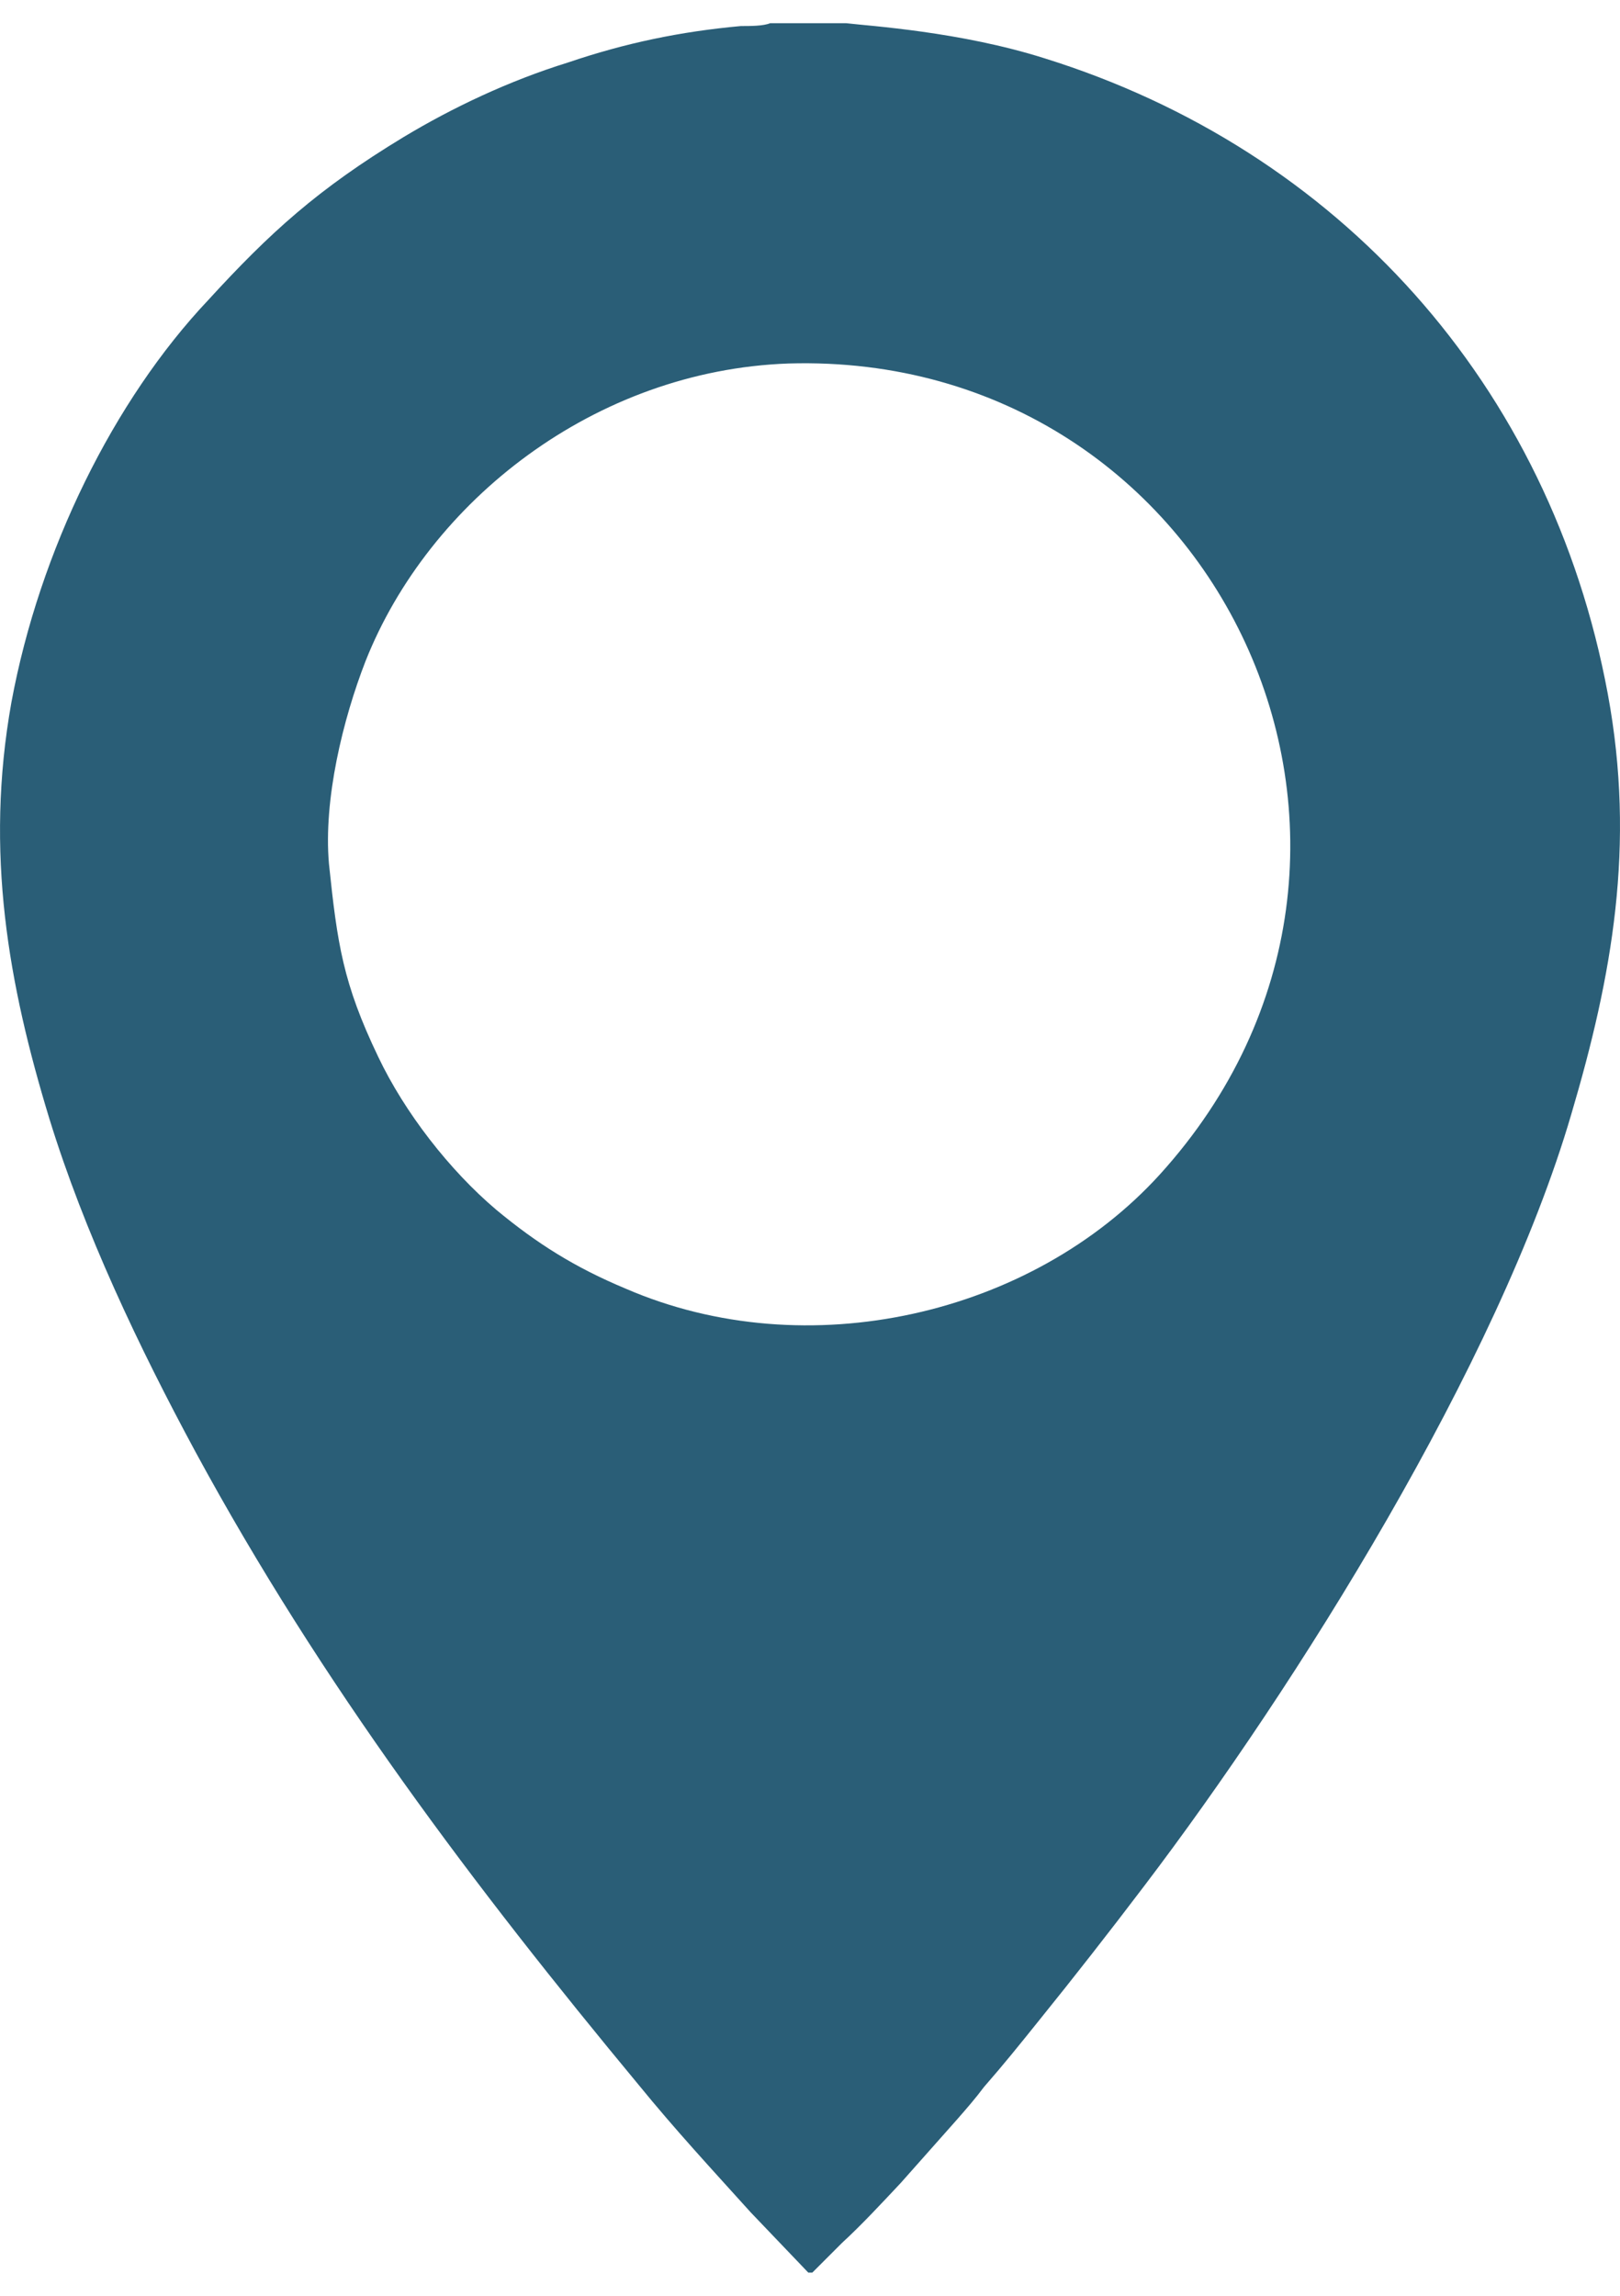 <?xml version="1.0" encoding="UTF-8"?>
<!DOCTYPE svg PUBLIC "-//W3C//DTD SVG 1.1//EN" "http://www.w3.org/Graphics/SVG/1.1/DTD/svg11.dtd">
<!-- Creator: CorelDRAW X7 -->
<svg xmlns="http://www.w3.org/2000/svg" xml:space="preserve" width="12px" height="17px" version="1.1" shape-rendering="geometricPrecision" text-rendering="geometricPrecision" image-rendering="optimizeQuality" fill-rule="evenodd" clip-rule="evenodd"
viewBox="0 0 7953 11039"
 xmlns:xlink="http://www.w3.org/1999/xlink">
 <g id="Capa_x0020_1">
  <path fill="#2A5E77" d="M1615 4126c-28,-317 69,-711 179,-994 311,-786 1125,-1428 2077,-1462 2111,-62 3263,2394 1822,3981 -628,690 -1732,945 -2622,559 -249,-104 -435,-221 -635,-387 -228,-193 -449,-476 -580,-752 -172,-359 -200,-552 -241,-945zm2353 6913l20 0 145 -145c97,-89 200,-200 290,-296l276 -311c48,-55 90,-103 131,-158 97,-111 180,-214 269,-325 173,-214 345,-434 518,-662 745,-980 1738,-2560 2097,-3788 200,-676 317,-1318 179,-2063 -282,-1518 -1324,-2670 -2766,-3119 -414,-131 -856,-158 -973,-172l-21 0 -14 0 -338 0c-34,14 -96,14 -144,14 -297,27 -566,83 -849,179 -290,90 -566,221 -807,366 -421,255 -656,469 -959,800 -463,490 -828,1228 -966,1974 -132,738 -14,1386 186,2042 172,559 441,1124 717,1635 621,1145 1373,2139 2174,3105 186,228 359,414 552,628l283 296z"/>
 </g>
</svg>
